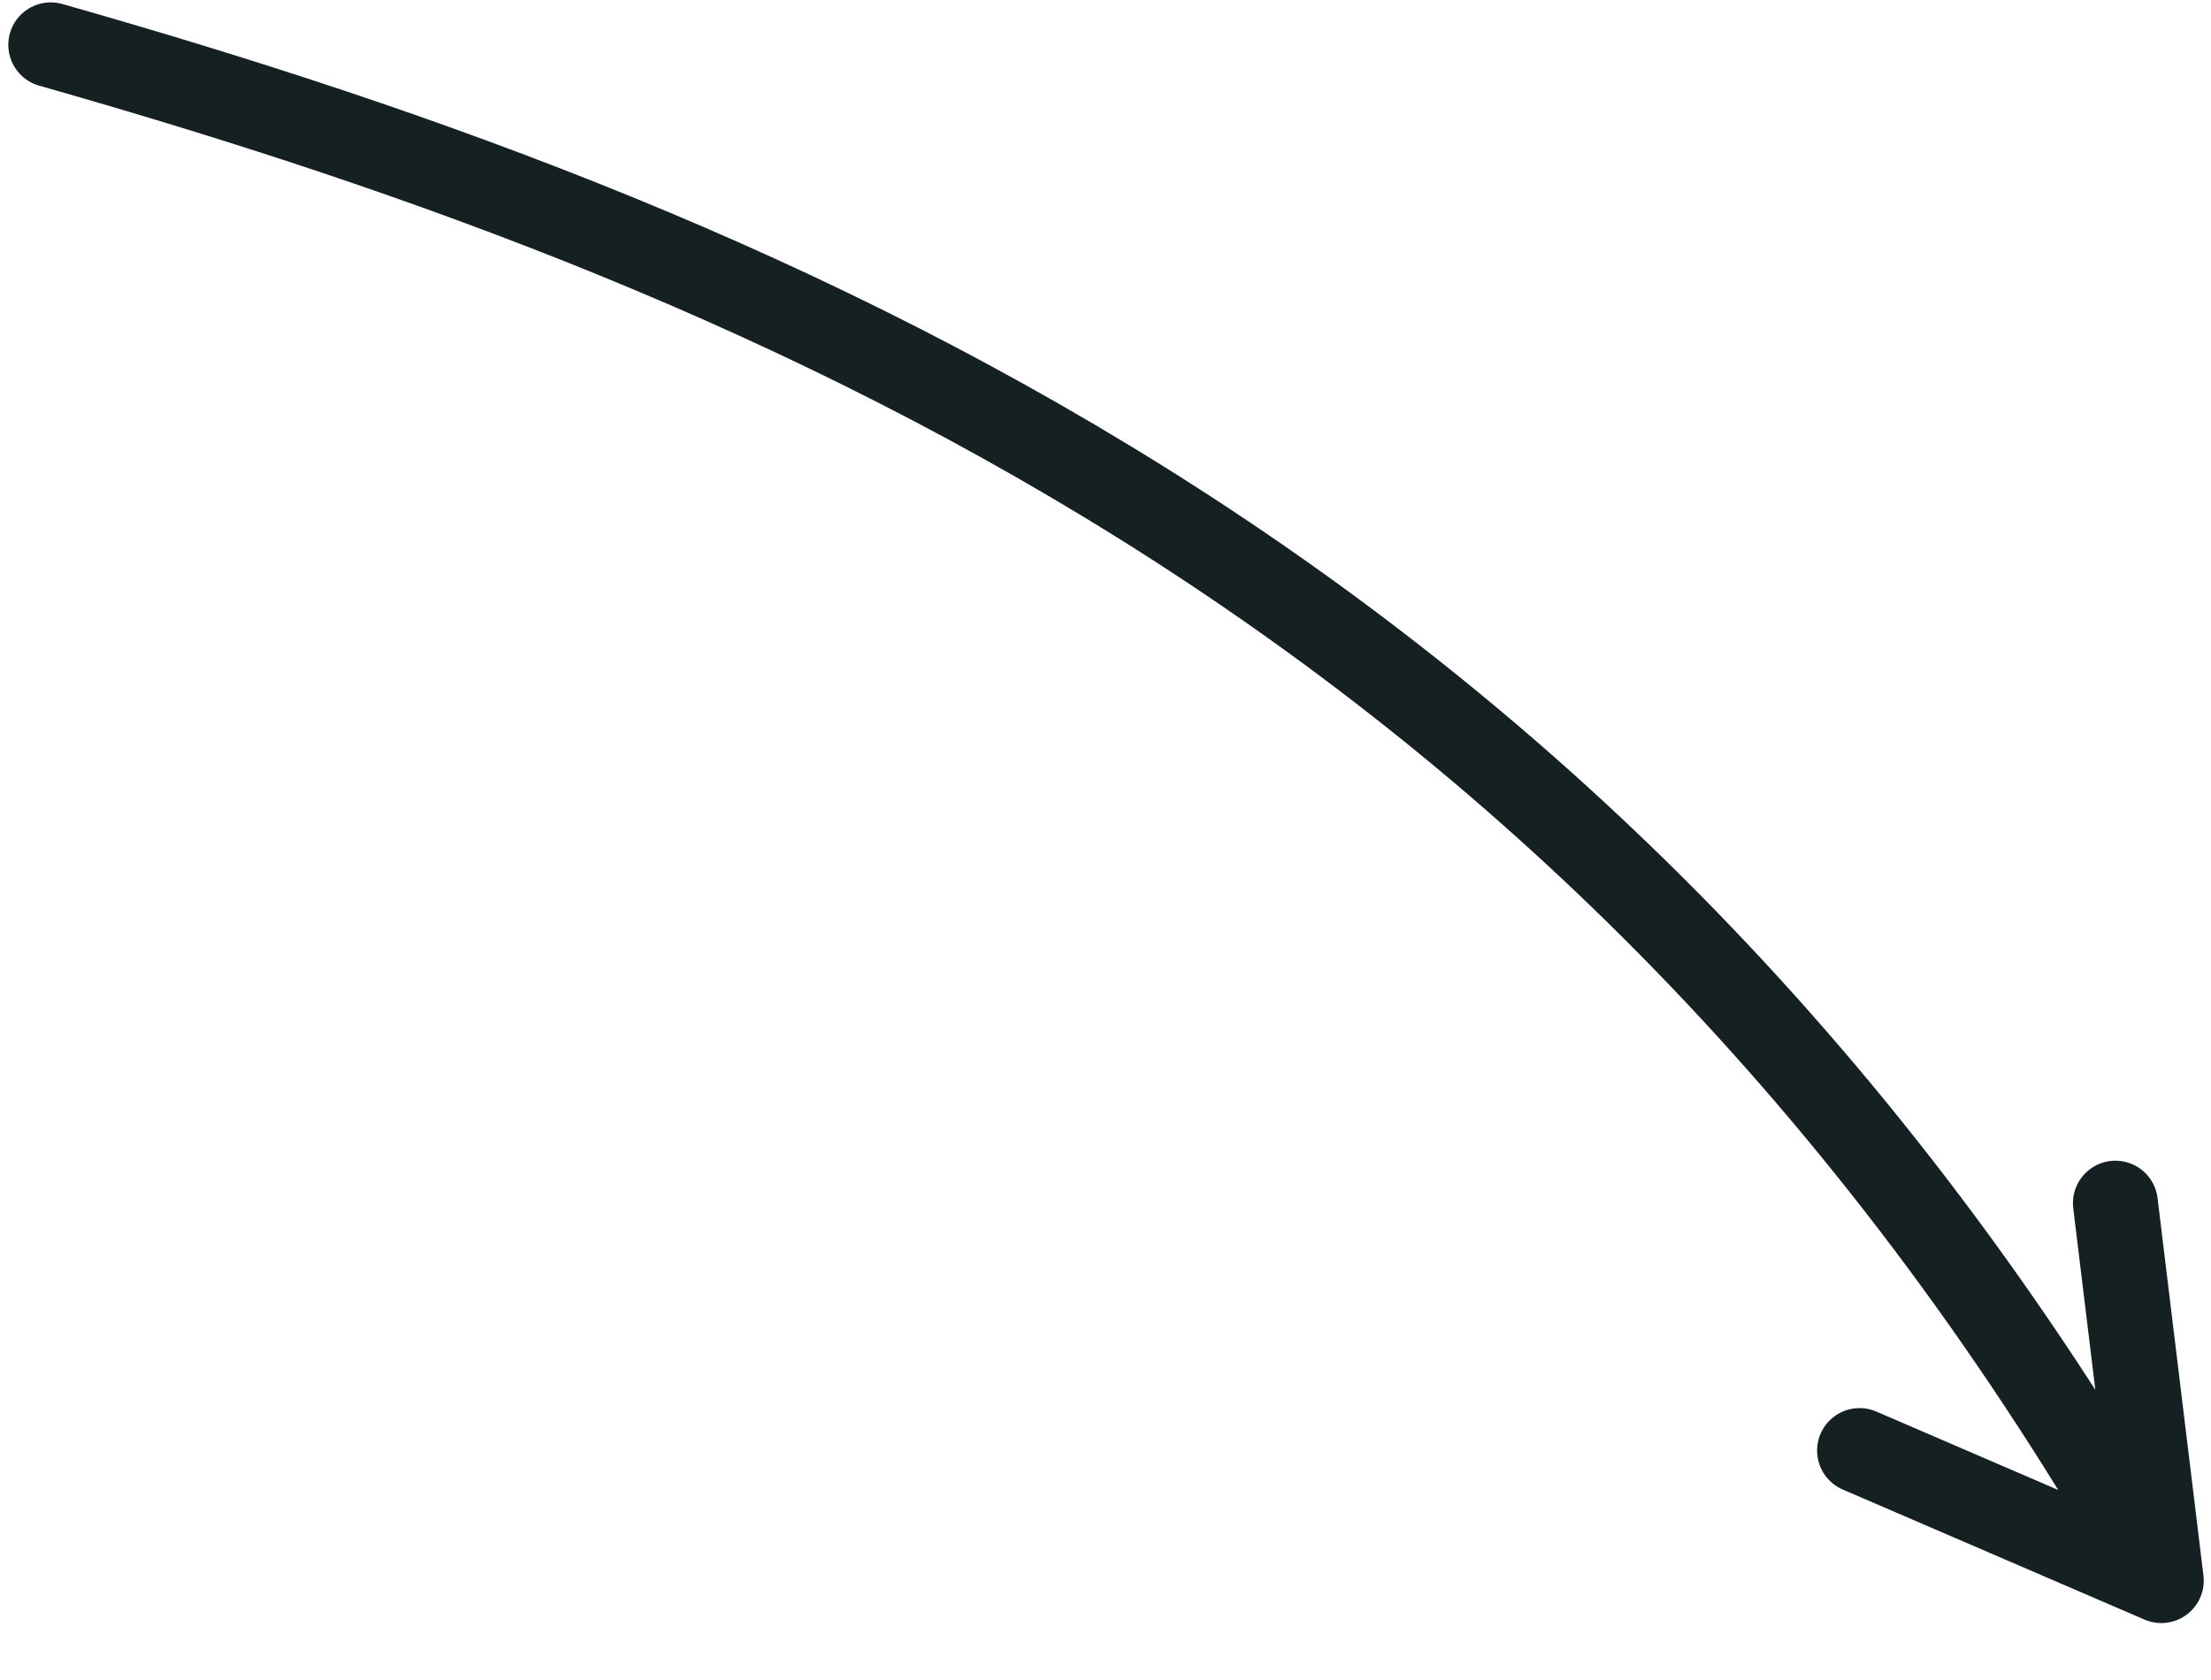 <svg width="25" height="19" viewBox="0 0 25 19" fill="none" xmlns="http://www.w3.org/2000/svg">
<path d="M0.574 0.507C8.983 2.898 18.155 6.804 24.438 17.876M24.438 17.876L23.919 13.607M24.438 17.876L21.026 16.405" stroke="#152022" stroke-width="0.96" stroke-linecap="round" stroke-linejoin="round"/>
</svg>
